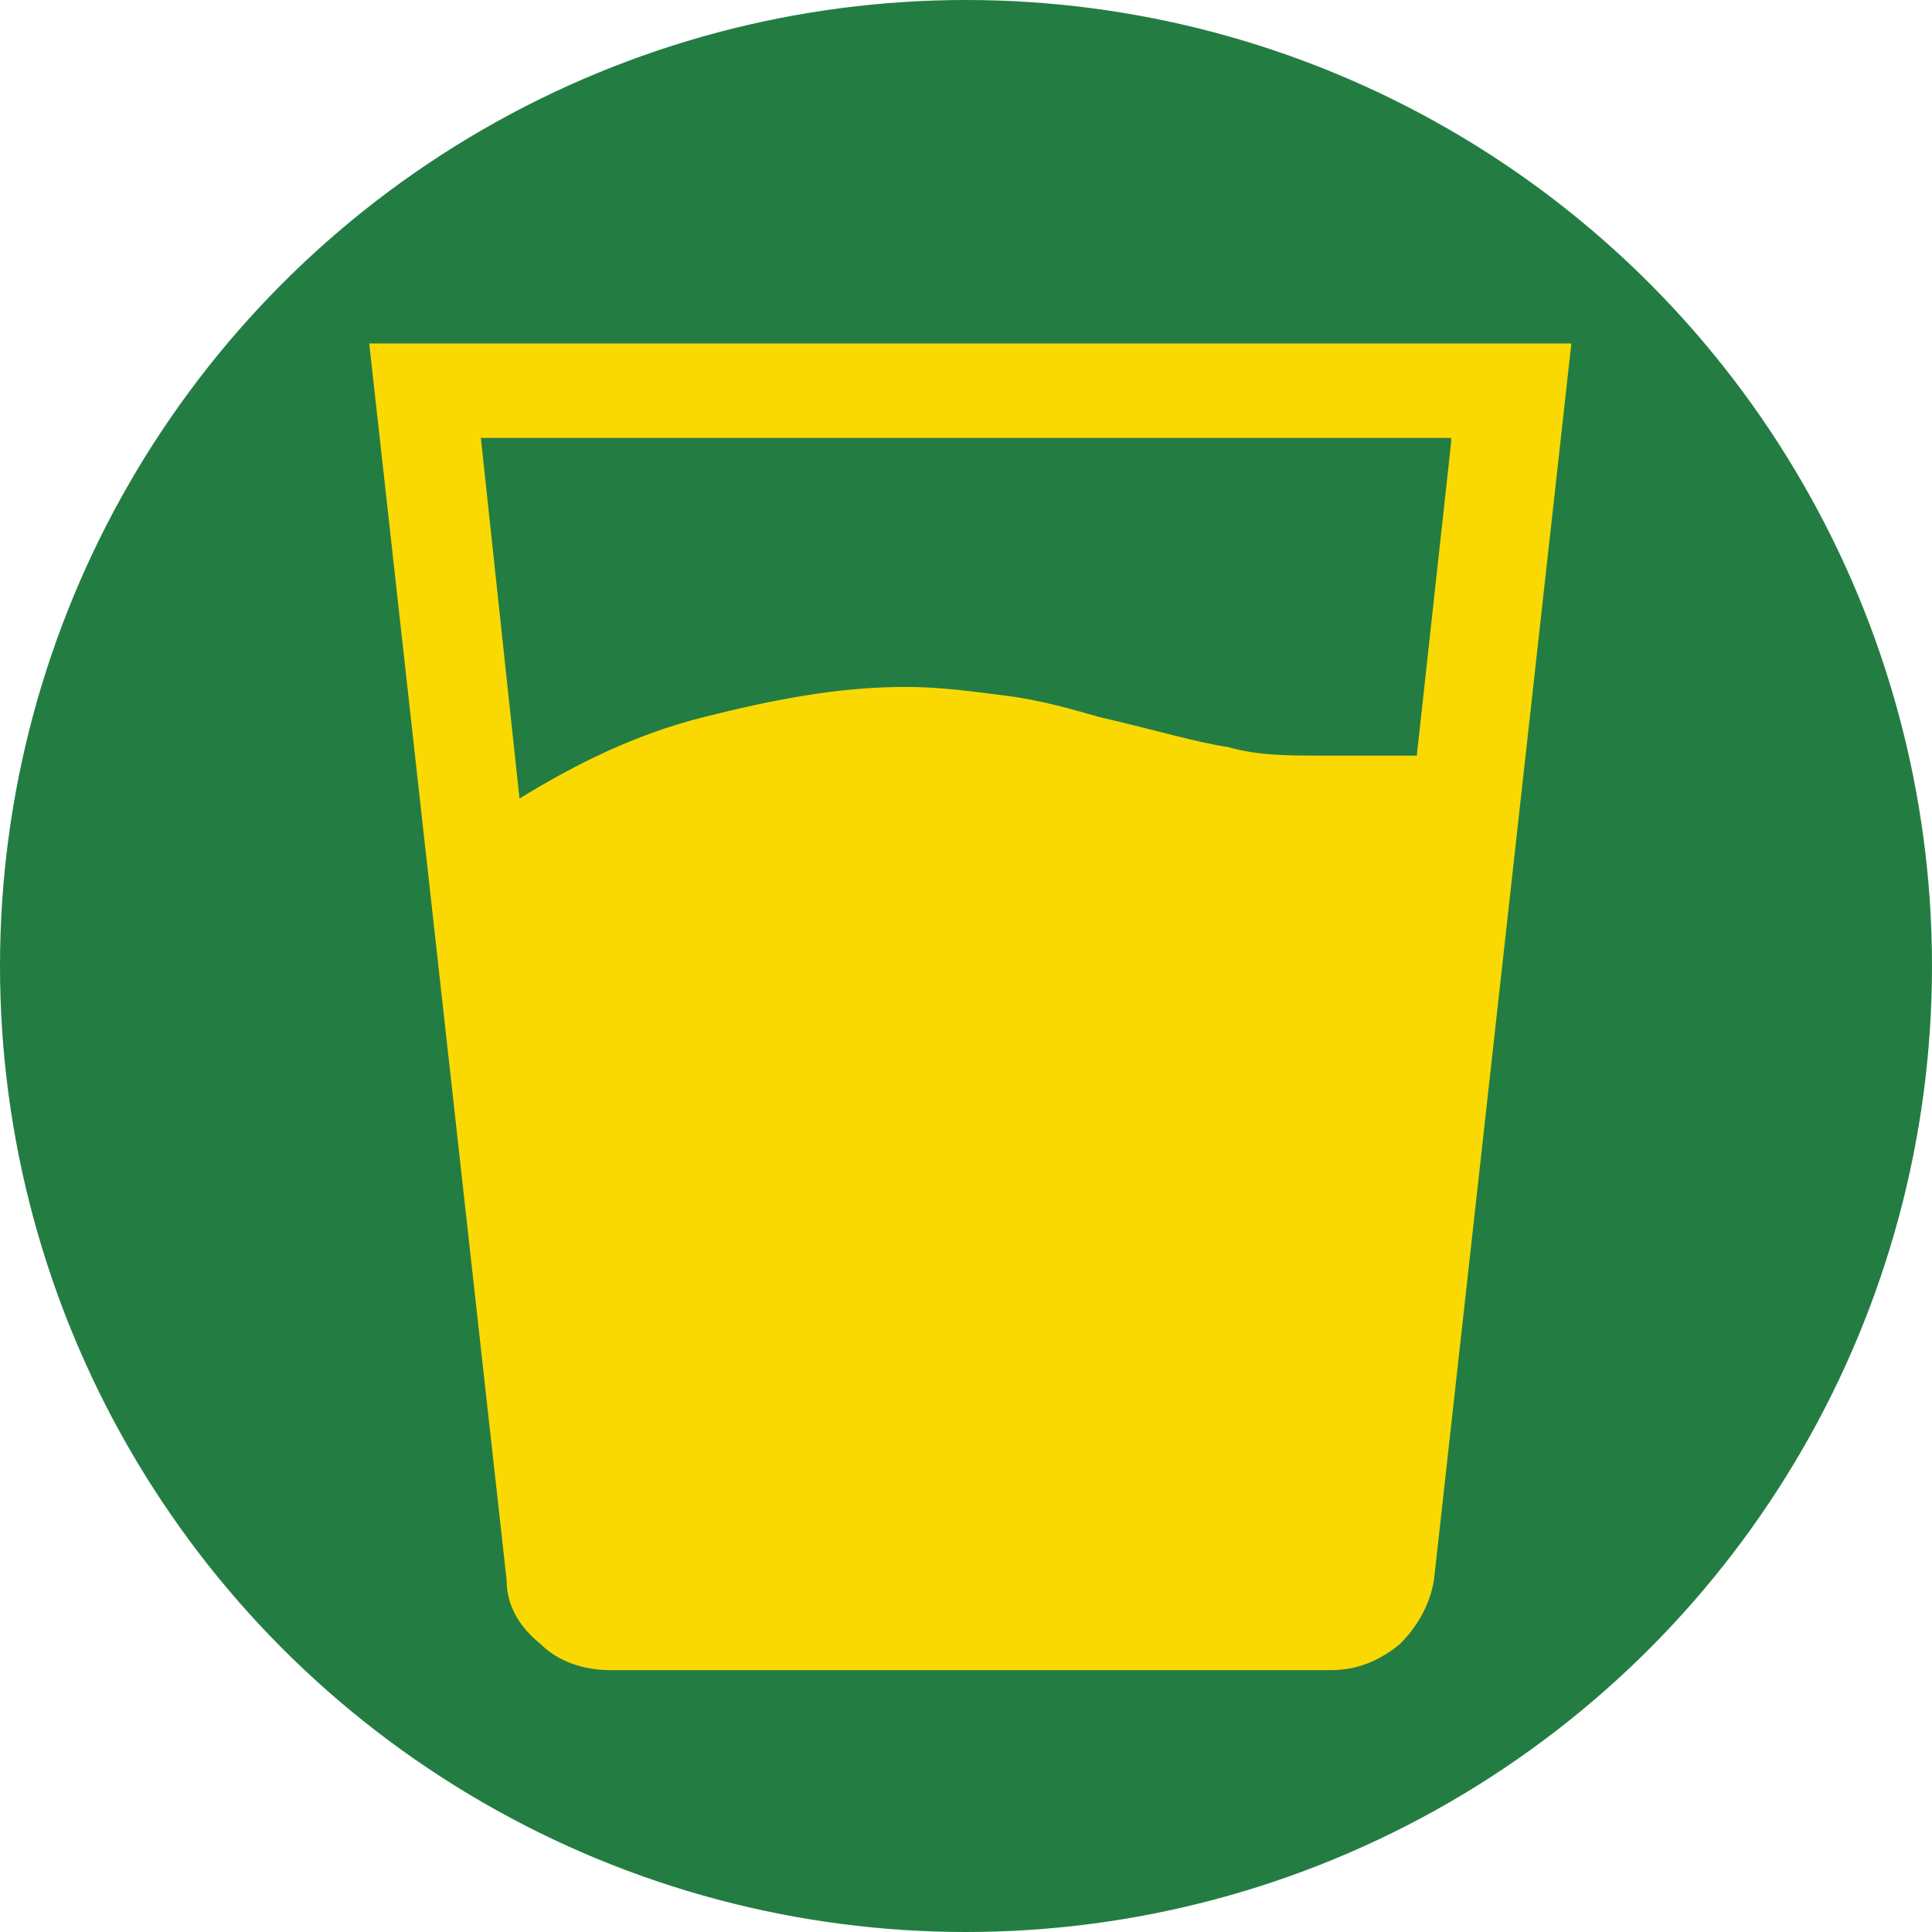 <?xml version="1.0" encoding="UTF-8"?>
<svg id="Ebene_1" xmlns="http://www.w3.org/2000/svg" version="1.1" viewBox="0 0 45 45">
  <!-- Generator: Adobe Illustrator 29.3.1, SVG Export Plug-In . SVG Version: 2.1.0 Build 151)  -->
  <defs>
    <style>
      .st0 {
        fill: #fad903;
      }

      .st1 {
        fill: #237d43;
      }
    </style>
  </defs>
  <circle id="Ellipse_218" class="st1" cx="22.5" cy="22.5" r="22.5"/>
  <path class="st0" d="M8.6,8l3.2,28.8c0,.6.3,1.1.8,1.5.4.4,1,.6,1.6.6h16.8c.6,0,1.1-.2,1.6-.6.4-.4.7-.9.8-1.5l3.2-28.8H8.6ZM33.8,10.3l-.8,7.3h-2.2c-.8,0-1.5,0-2.2-.2-.7-.1-1.7-.4-3-.7-.7-.2-1.4-.4-2.2-.5-.8-.1-1.5-.2-2.3-.2-1.6,0-3.1.3-4.7.7-1.6.4-3,1.1-4.3,1.9l-.9-8.4h22.6Z"/>
</svg>